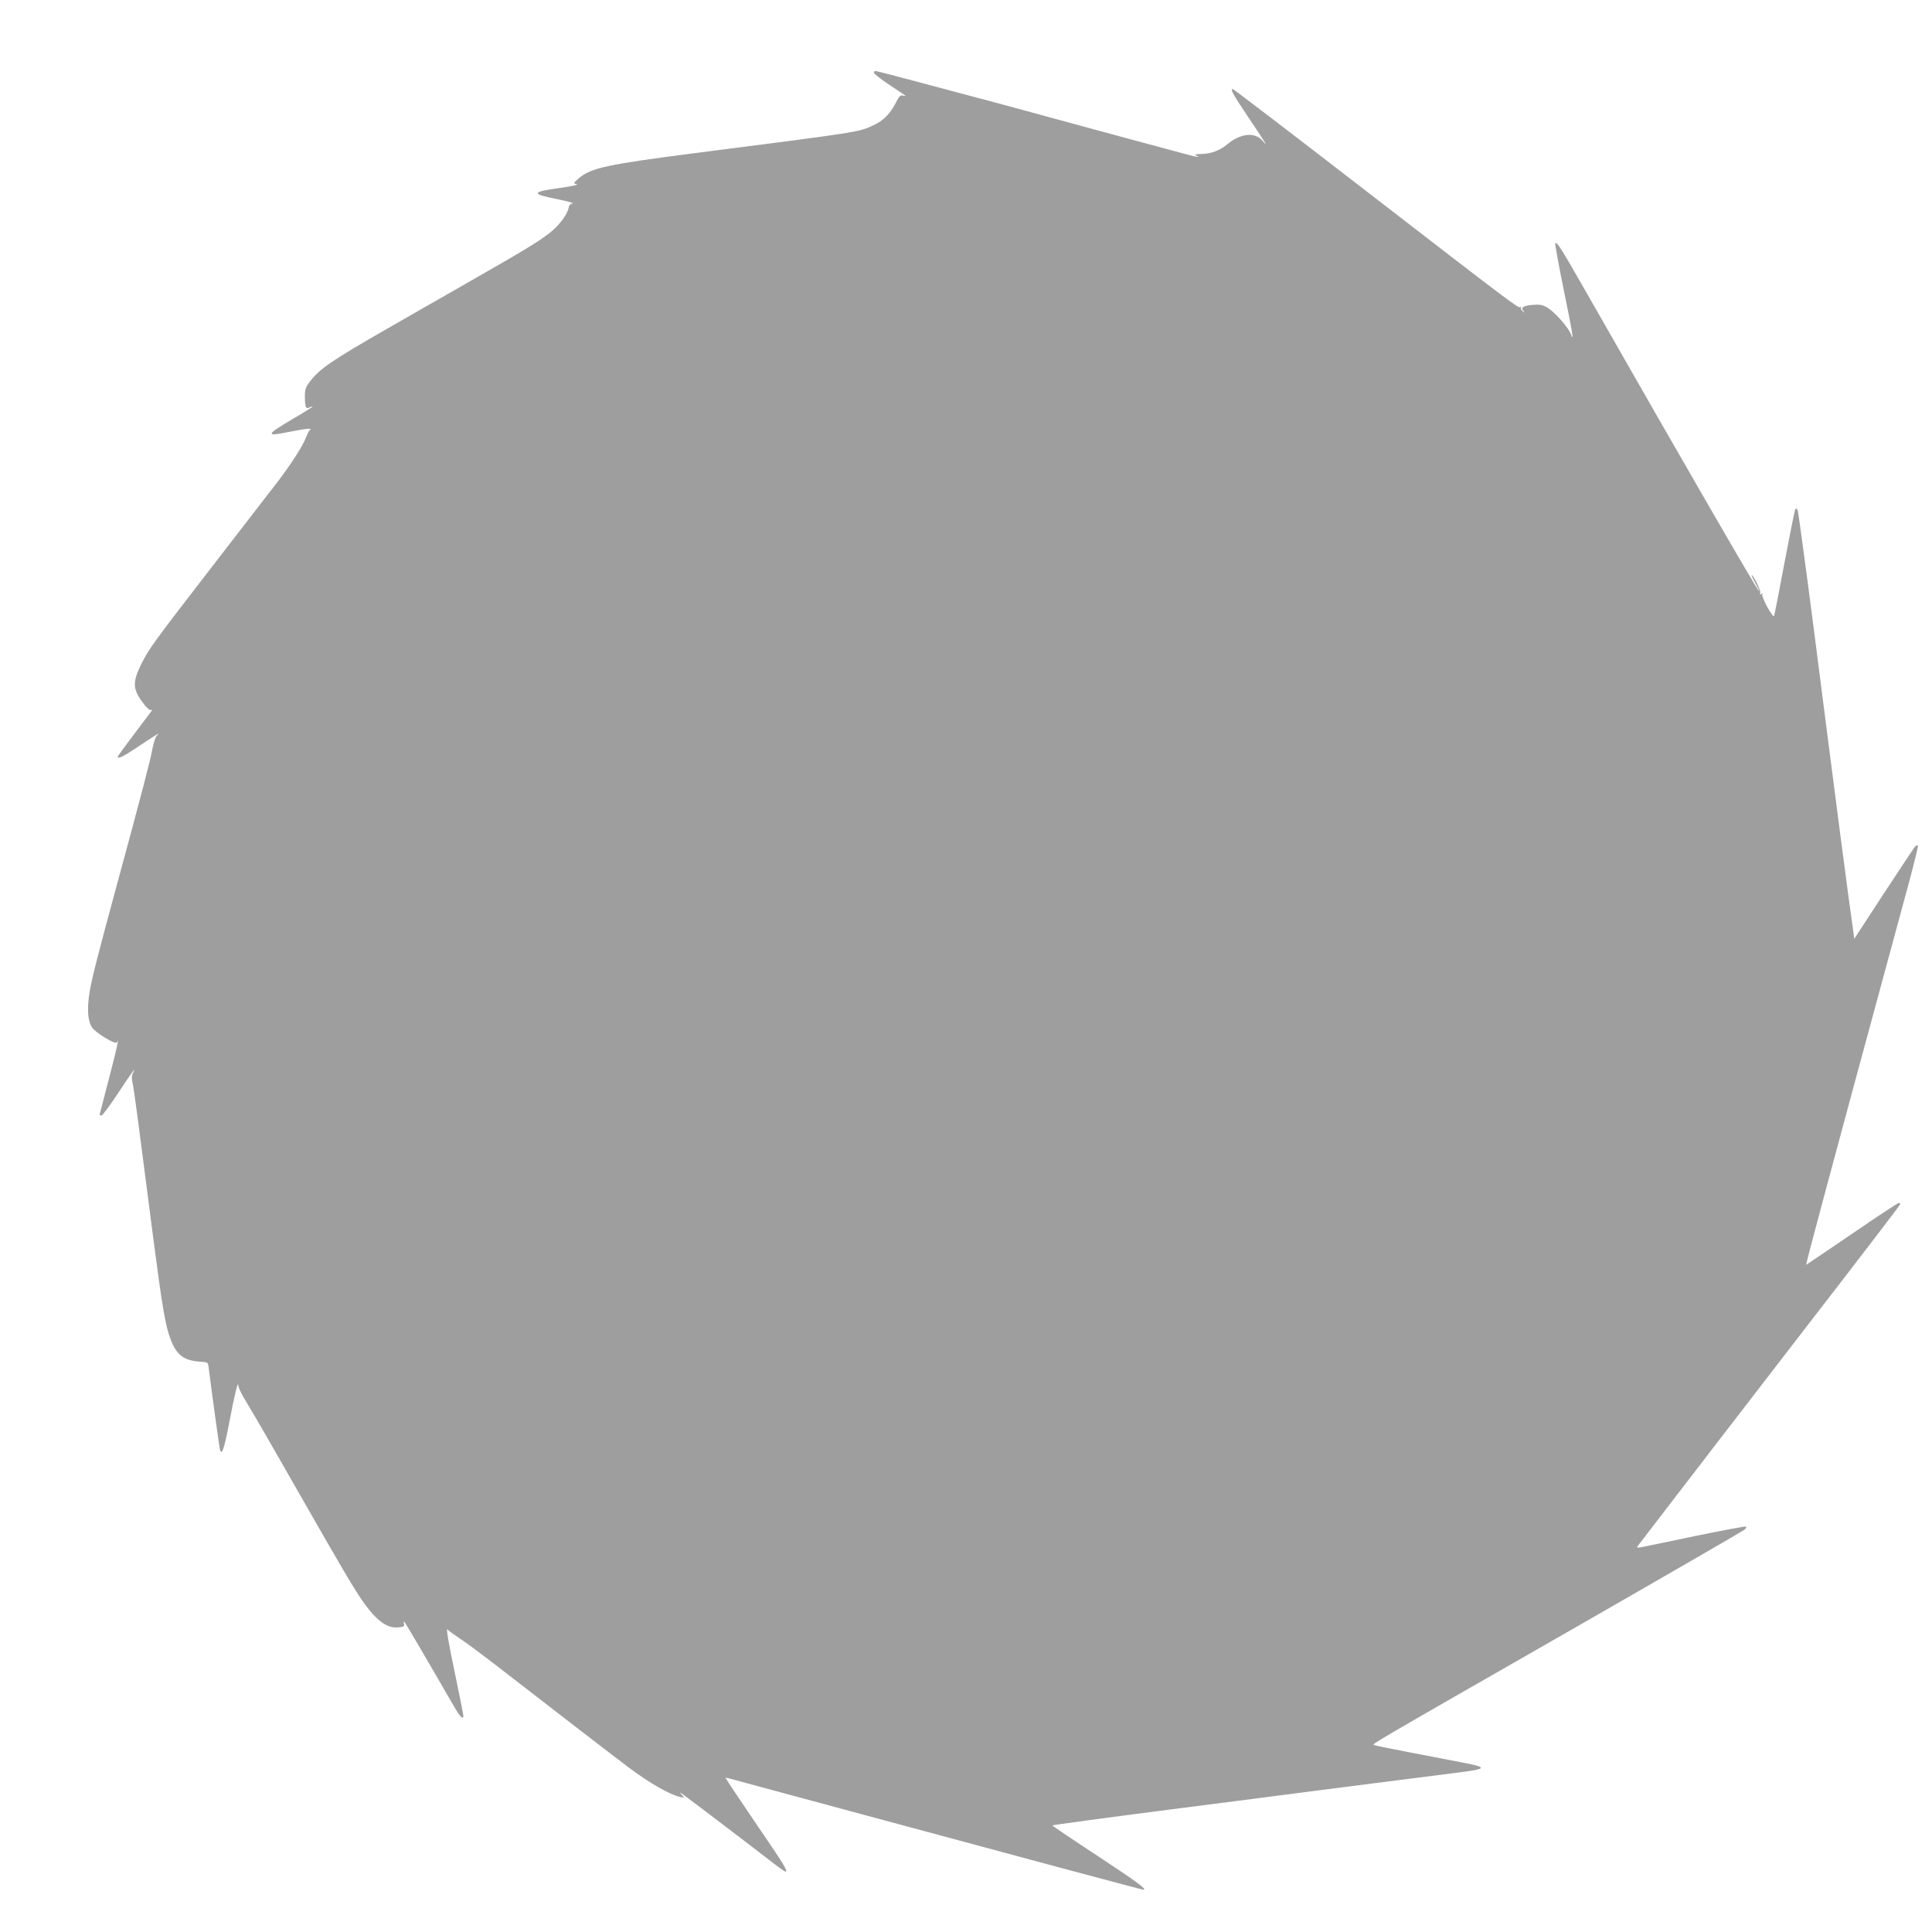 <?xml version="1.0" standalone="no"?>
<!DOCTYPE svg PUBLIC "-//W3C//DTD SVG 20010904//EN"
 "http://www.w3.org/TR/2001/REC-SVG-20010904/DTD/svg10.dtd">
<svg version="1.0" xmlns="http://www.w3.org/2000/svg"
 width="1280pt" height="1280pt" viewBox="0 0 1280 1280"
 preserveAspectRatio="xMidYMid meet">
<g transform="translate(0,1280) scale(0.1,-0.1)"
fill="#9e9e9e" stroke="none">
<path d="M5790 12318 c0 -7 48 -44 105 -82 58 -38 105 -70 105 -71 0 -2 -9 -1
-19 2 -16 4 -25 -6 -45 -46 -39 -76 -84 -121 -151 -152 -100 -45 -77 -42
-1185 -184 -582 -75 -688 -98 -767 -168 -36 -31 -36 -32 -12 -37 14 -4 -33
-14 -116 -26 -185 -25 -188 -39 -15 -73 69 -14 115 -27 104 -29 -14 -2 -24
-12 -27 -30 -9 -45 -63 -116 -124 -164 -75 -59 -177 -121 -523 -318 -157 -90
-298 -171 -315 -180 -16 -10 -120 -69 -230 -132 -375 -215 -456 -270 -522
-356 -28 -37 -33 -52 -33 -97 0 -72 7 -88 31 -74 10 5 19 8 19 5 0 -3 -55 -38
-123 -77 -189 -112 -192 -123 -30 -90 112 22 156 26 137 13 -6 -4 -19 -29 -29
-56 -22 -57 -111 -193 -211 -321 -38 -49 -93 -119 -120 -155 -28 -36 -173
-224 -322 -417 -356 -461 -386 -503 -435 -601 -59 -119 -58 -165 3 -249 27
-38 50 -60 59 -57 10 3 11 1 4 -8 -120 -158 -223 -296 -223 -301 0 -17 33 -2
120 56 52 35 109 72 125 82 30 19 30 19 13 0 -9 -11 -22 -51 -29 -90 -11 -65
-70 -292 -234 -895 -132 -487 -164 -612 -181 -710 -18 -112 -14 -189 15 -236
21 -35 158 -118 165 -100 19 46 -3 -54 -54 -247 -33 -126 -60 -230 -60 -232 0
-3 6 -5 13 -5 6 0 57 68 111 150 90 137 124 183 96 129 -8 -14 -8 -34 -1 -67
10 -48 34 -229 136 -1022 60 -460 80 -579 115 -673 40 -106 89 -142 201 -149
47 -3 47 -3 52 -43 17 -139 69 -514 73 -533 11 -54 29 -6 61 164 38 200 61
293 62 254 1 -14 22 -59 48 -100 25 -41 115 -194 198 -340 84 -146 231 -403
327 -571 200 -348 251 -428 319 -504 61 -66 111 -92 168 -87 37 4 42 7 37 25
-3 11 -1 16 4 11 7 -8 133 -222 329 -561 39 -68 61 -90 61 -60 0 6 -22 118
-49 247 -53 251 -68 343 -54 323 5 -7 38 -31 73 -54 36 -23 144 -103 240 -177
446 -346 757 -585 888 -684 135 -101 269 -178 337 -193 l29 -6 -19 22 c-16 18
-11 16 20 -7 64 -47 451 -341 560 -426 55 -43 104 -78 109 -78 19 0 -9 46
-176 290 -95 140 -184 273 -198 294 l-24 39 30 -7 c16 -4 409 -110 874 -236
903 -244 1856 -500 1865 -500 28 0 -39 50 -300 222 -168 110 -304 202 -303
204 4 3 325 47 768 104 173 22 648 83 1055 136 407 52 799 102 870 111 192 24
194 34 13 68 -67 13 -222 43 -343 66 -121 23 -225 44 -232 48 -13 7 -54 -16
1342 783 605 347 1106 637 1114 644 8 8 12 16 9 20 -4 3 -150 -24 -325 -60
-175 -37 -337 -70 -361 -75 -31 -6 -40 -6 -34 3 5 6 97 126 204 266 107 140
497 646 866 1125 370 478 672 873 672 877 0 5 -5 8 -11 8 -5 0 -145 -92 -310
-205 -166 -113 -302 -205 -303 -205 -4 0 178 679 549 2045 40 149 101 373 135
498 34 126 59 231 57 234 -3 3 -10 2 -15 -1 -5 -3 -98 -143 -208 -311 l-199
-305 -7 53 c-35 243 -111 827 -264 2022 -54 418 -101 764 -105 769 -5 5 -11 7
-14 4 -4 -3 -35 -161 -71 -349 -35 -189 -67 -351 -70 -359 -3 -9 -20 13 -45
58 -22 40 -37 78 -33 84 5 7 3 8 -6 3 -10 -6 -12 -4 -8 7 6 14 -45 118 -57
118 -3 0 9 -26 27 -57 17 -32 27 -53 21 -48 -20 21 -443 751 -1133 1960 -182
319 -204 354 -216 343 -3 -3 22 -140 55 -303 60 -292 71 -361 48 -298 -16 42
-98 137 -148 170 -31 21 -51 26 -90 24 -28 -1 -60 -6 -71 -12 -16 -9 -17 -13
-6 -27 12 -15 11 -16 -4 -3 -10 7 -15 18 -11 24 3 6 1 7 -5 3 -14 -8 -30 3
-1072 808 -453 350 -828 636 -832 636 -19 0 -2 -31 100 -183 118 -176 138
-209 98 -161 -50 61 -147 52 -235 -22 -47 -40 -107 -63 -171 -64 -40 -1 -50
-4 -35 -10 35 -15 2 -11 -70 9 -39 10 -207 56 -375 101 -168 46 -420 114 -560
152 -140 38 -277 76 -305 83 -27 7 -220 59 -428 114 -208 56 -382 101 -387
101 -6 0 -10 -6 -10 -12z"/>
</g>
</svg>
